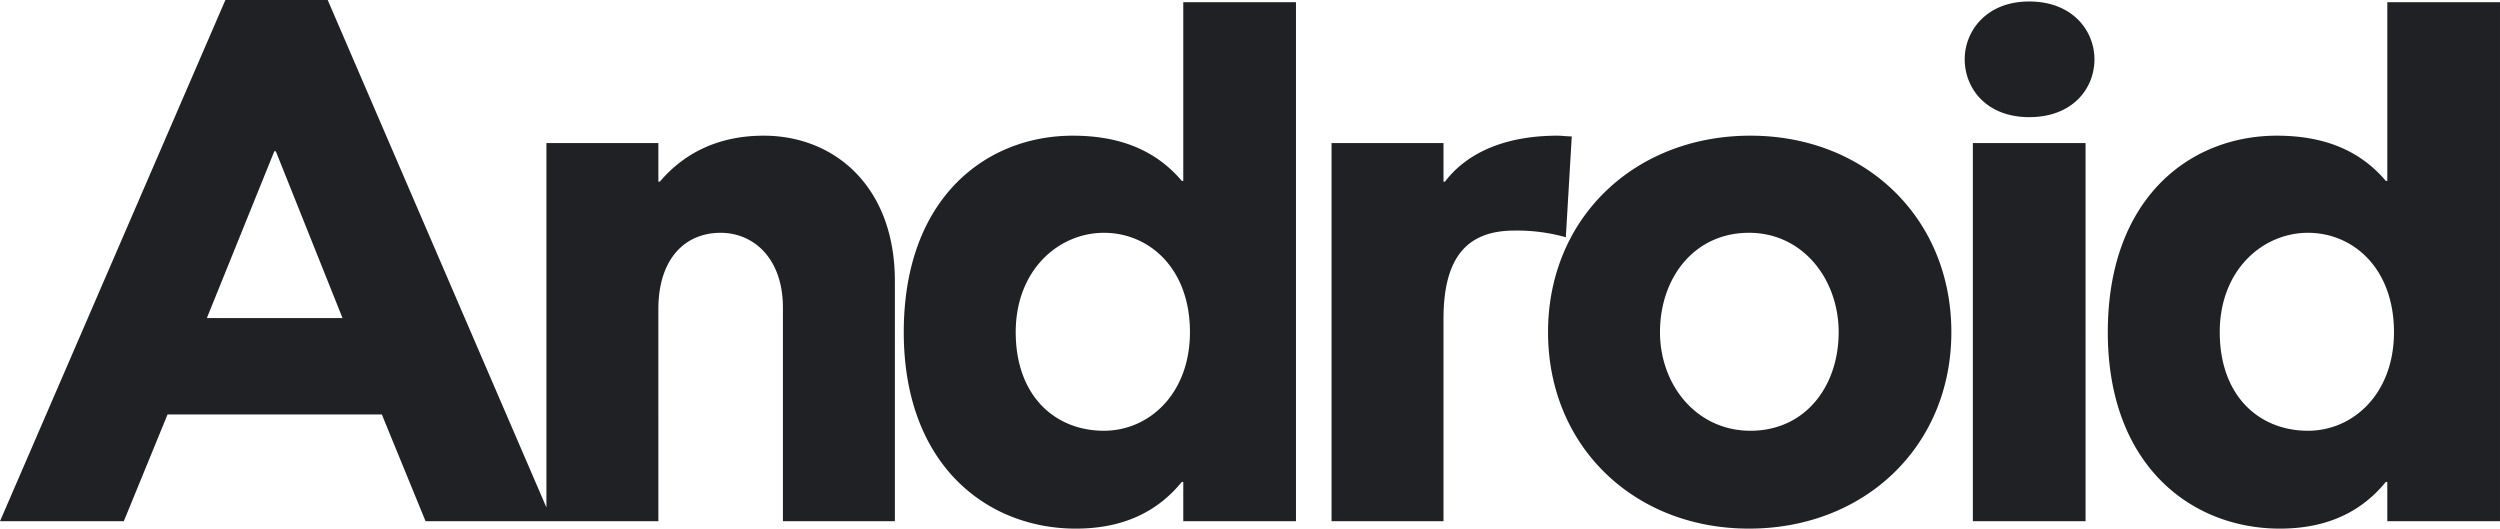 <svg xmlns="http://www.w3.org/2000/svg" width="787.075" height="166.425" viewBox="0 0 787.075 166.425">
  <path id="Path_405788" data-name="Path 405788" d="M109.827-55.228H67.112l21.241-52.518h.467ZM122.2-24.884,135.969,8.728h39.914L105.158-155.363H72.947L1.989,8.728h38.98L54.741-24.884ZM174.016,8.728h35.246V-58.029c0-15.872,8.4-24.042,19.607-24.042,10.27,0,19.607,7.936,19.607,23.575V8.728h35.246V-66.9c0-29.644-18.907-45.749-41.314-45.749-13.771,0-24.742,5.135-32.678,14.472h-.467v-12.138H174.016ZM349.544-19.749c-15.405,0-27.776-10.97-27.776-31.044,0-19.607,13.538-31.278,27.776-31.278s27.076,11.2,27.076,31.278C376.62-31.42,363.782-19.749,349.544-19.749Zm-8.87,30.811c15.639,0,26.142-5.835,33.378-14.705h.467V8.728H410v-163.39H374.519V-98.41h-.467c-7.7-9.1-18.673-14.238-34.312-14.238-27.31,0-53.219,19.607-53.219,61.855C286.522-8.779,312.9,11.062,340.674,11.062ZM456.914-98.176h-.467v-12.138H421.2V8.728h35.246V-54.995c0-20.54,8.4-27.776,22.408-27.776a56.614,56.614,0,0,1,16.106,2.1l1.867-31.744c-1.4,0-3.268-.233-4.435-.233C473.72-112.648,462.75-105.879,456.914-98.176Zm95.7,109.238c36.413,0,63.722-25.909,63.722-61.855s-27.076-61.855-63.255-61.855c-36.413,0-63.722,25.909-63.722,61.855S516.435,11.062,552.614,11.062Zm.467-30.811c-17.039,0-28.477-14.472-28.477-31.044,0-17.039,10.737-31.278,28.01-31.278,17.039,0,28.243,14.705,28.243,31.278C580.858-33.754,570.354-19.749,553.081-19.749ZM623.106,8.728h35.479V-110.314H623.106Zm38.28-145.417c0-8.87-6.769-18.206-20.541-18.206-13.538,0-20.307,9.337-20.307,18.206,0,9.1,6.769,18.206,20.307,18.206C654.617-118.483,661.386-127.587,661.386-136.69ZM728.609-19.749c-15.405,0-27.776-10.97-27.776-31.044,0-19.607,13.538-31.278,27.776-31.278s27.076,11.2,27.076,31.278C755.685-31.42,742.848-19.749,728.609-19.749Zm-8.87,30.811c15.639,0,26.142-5.835,33.378-14.705h.467V8.728h35.479v-163.39H753.585V-98.41h-.467c-7.7-9.1-18.673-14.238-34.312-14.238-27.31,0-53.219,19.607-53.219,61.855C665.587-8.779,691.963,11.062,719.74,11.062Z" transform="translate(-1.989 155.363)" fill="#202124"/>
</svg>
